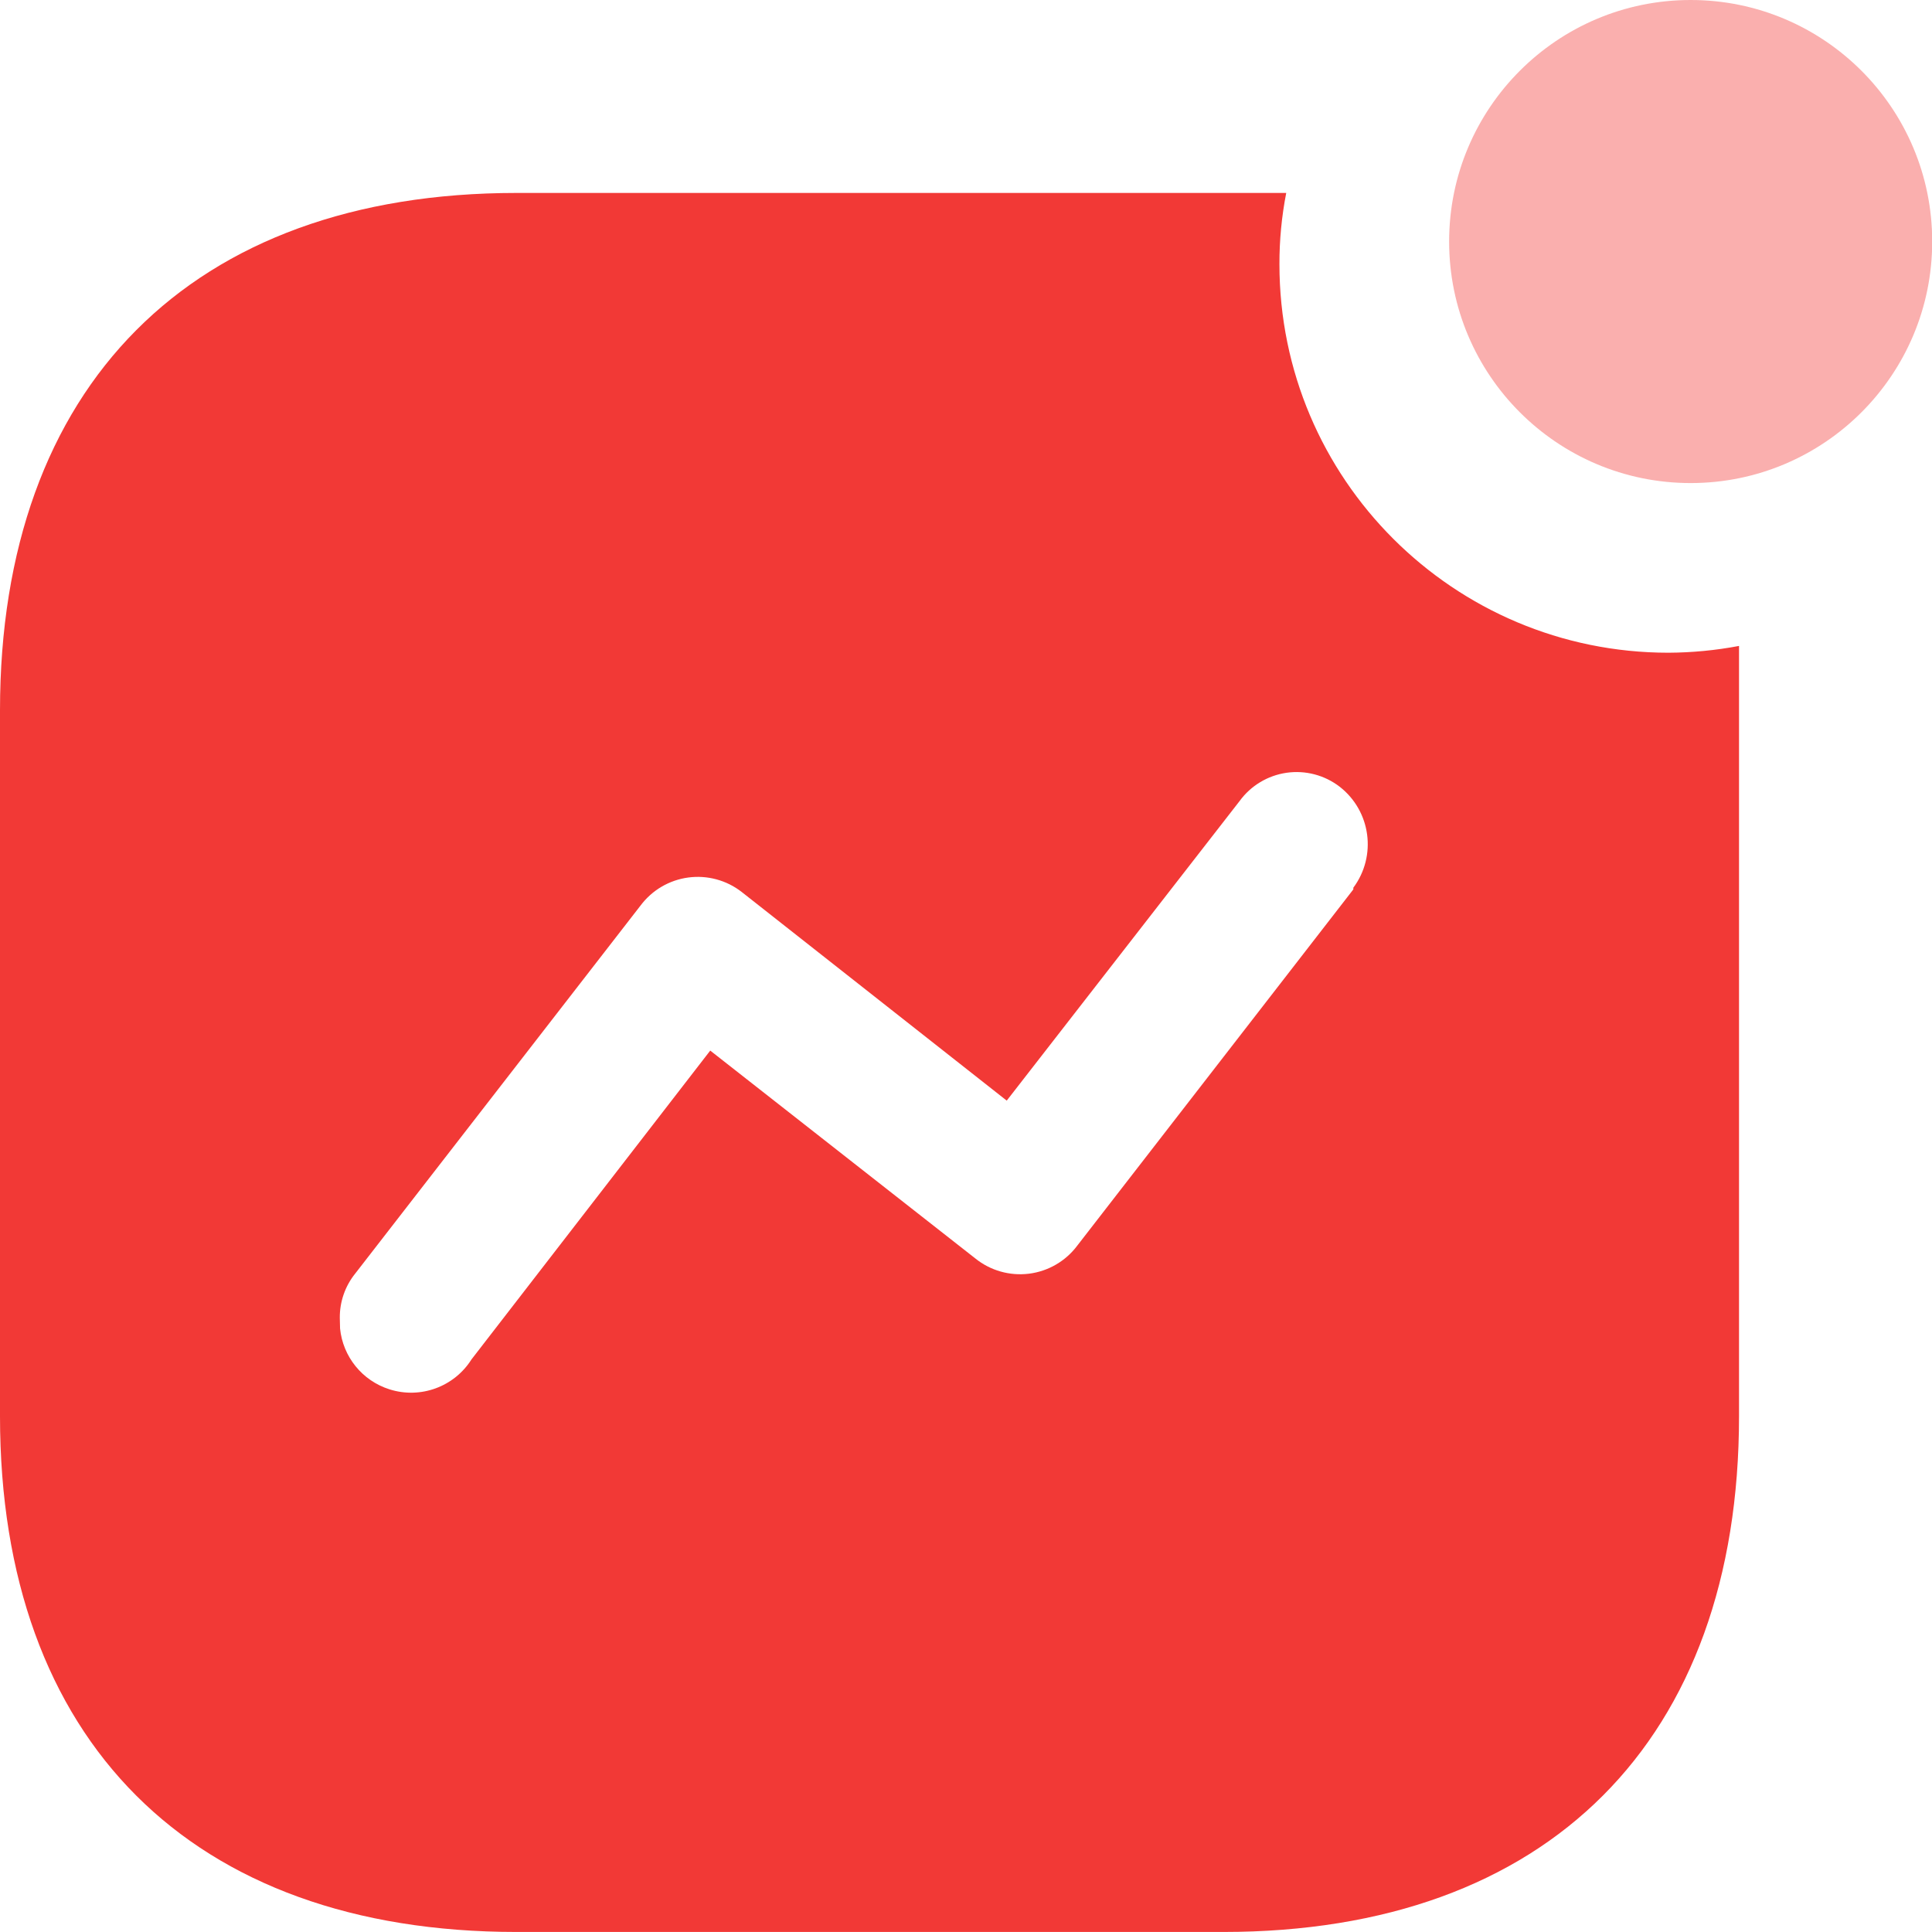 <svg width="60" height="60" viewBox="0 0 60 60" fill="none" xmlns="http://www.w3.org/2000/svg">
<path d="M39.945 5.992C39.803 6.721 39.732 7.462 39.734 8.205C39.734 14.869 45.144 20.271 51.817 20.271C52.552 20.267 53.285 20.197 54.007 20.06V43.982C54.007 54.045 48.071 59.999 37.992 59.999H16.041C5.936 59.999 0 54.045 0 43.982V22.063C0 11.999 5.936 5.992 16.041 5.992H39.945ZM40.307 23.977L39.955 23.999C39.368 24.084 38.841 24.402 38.494 24.881L31.265 34.181L23.033 27.7C22.563 27.334 21.965 27.173 21.374 27.252C20.784 27.331 20.25 27.645 19.893 28.122L11.028 39.556C10.717 39.944 10.549 40.428 10.553 40.926L10.561 41.257C10.647 42.127 11.244 42.879 12.099 43.148C13.06 43.452 14.106 43.069 14.643 42.217L22.057 32.627L30.288 39.081C30.756 39.459 31.358 39.63 31.955 39.556C32.553 39.481 33.094 39.167 33.454 38.686L42.029 27.621V27.569C42.763 26.582 42.576 25.191 41.607 24.434C41.138 24.072 40.542 23.915 39.955 23.999L40.307 23.977Z" fill="#F23936"/>
<path opacity="0.4" d="M52.505 15.002C56.648 15.002 60.006 11.644 60.006 7.501C60.006 3.358 56.648 0 52.505 0C48.363 0 45.004 3.358 45.004 7.501C45.004 11.644 48.363 15.002 52.505 15.002Z" fill="#F23936"/>
</svg>
